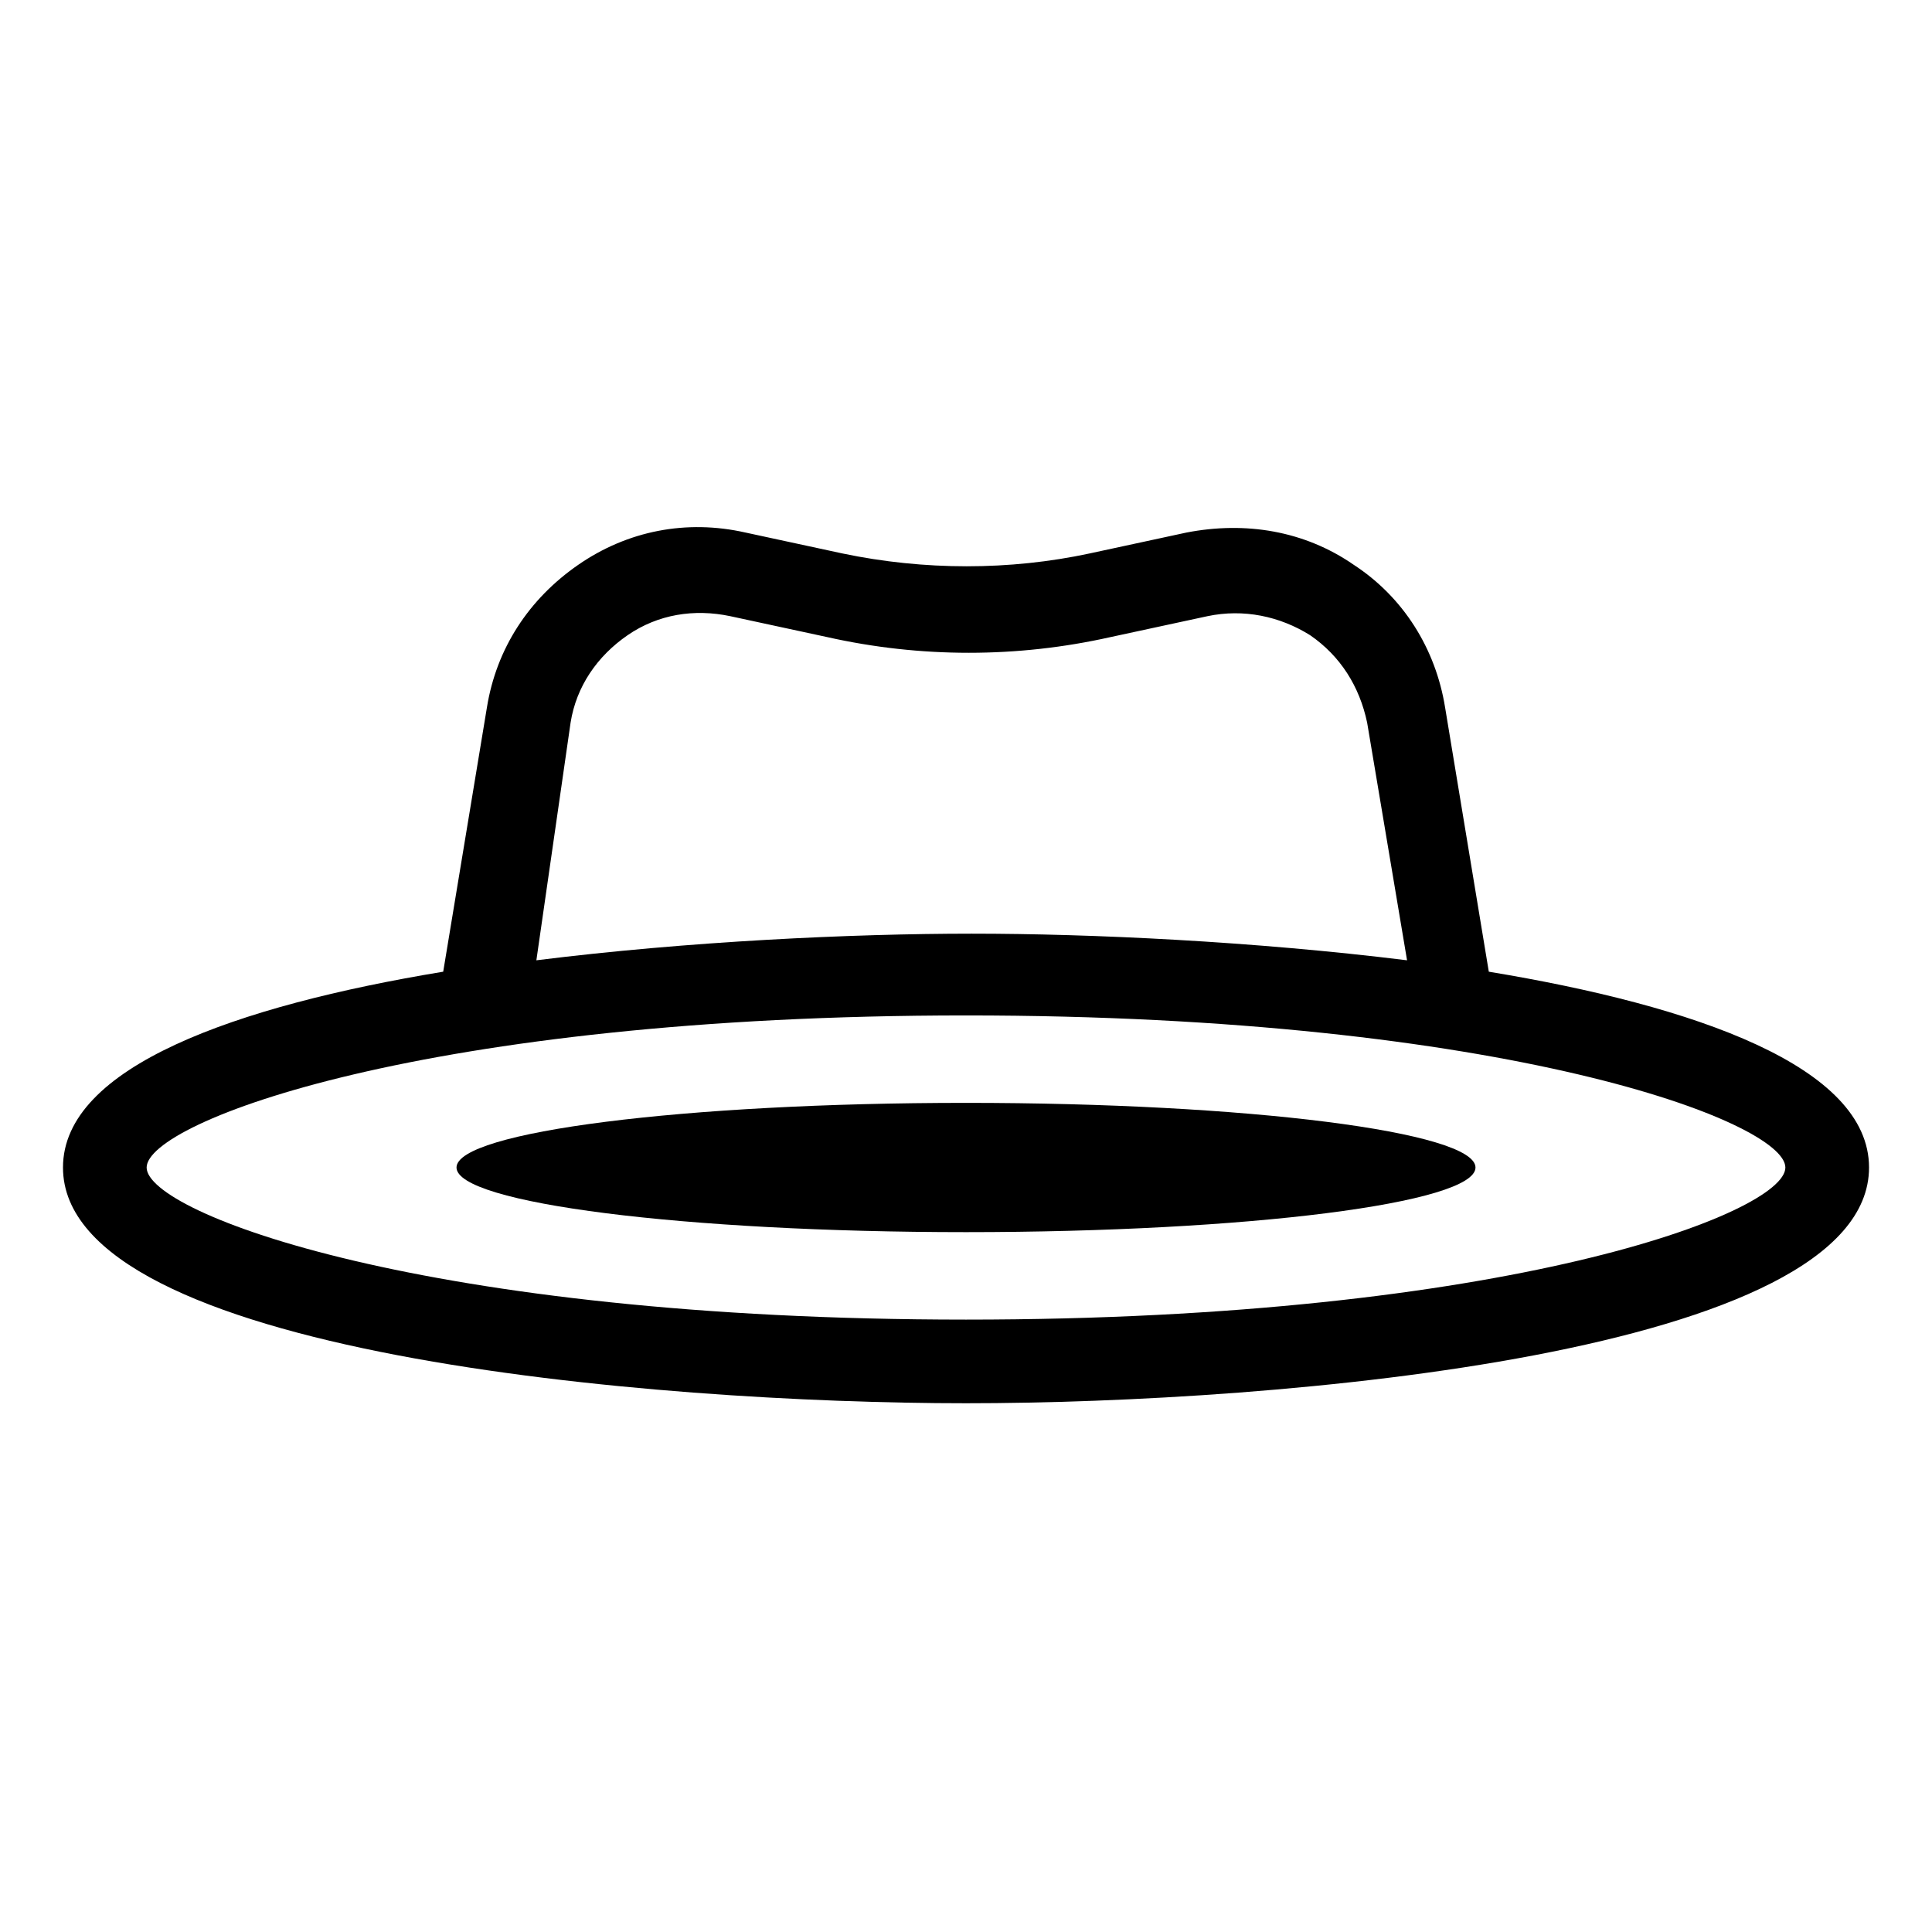 <?xml version="1.0" encoding="UTF-8"?>
<!-- Uploaded to: ICON Repo, www.svgrepo.com, Generator: ICON Repo Mixer Tools -->
<svg fill="#000000" width="800px" height="800px" version="1.1" viewBox="144 144 512 512" xmlns="http://www.w3.org/2000/svg">
 <g>
  <path d="m538.55 401.51-11.586-70.031c-2.519-15.617-11.082-29.223-24.184-37.785-13.098-9.07-28.719-11.586-44.336-8.566l-25.695 5.543c-21.16 4.535-43.832 4.535-65.496 0l-25.695-5.543c-15.617-3.527-31.234-0.504-44.336 8.566-13.098 9.07-21.664 22.168-24.184 37.785l-11.586 70.031c-54.914 9.07-100.76 25.191-100.76 51.891 0 49.375 156.69 62.473 239.31 62.473s239.31-13.098 239.31-62.473c0-26.703-45.848-42.824-100.76-51.891zm-243.34-66c1.512-9.574 7.055-17.633 15.113-23.176 8.062-5.543 17.633-7.055 27.207-5.039l25.695 5.543c24.688 5.543 50.383 5.543 75.066 0l25.695-5.543c9.574-2.016 19.145 0 27.207 5.039 8.062 5.543 13.098 13.602 15.113 23.176l10.578 62.977c-40.809-5.039-83.633-7.055-115.37-7.055s-75.066 2.016-115.37 7.055zm104.79 158.2c-143.08 0-217.14-28.215-217.14-40.305s74.059-40.305 217.14-40.305 217.14 28.215 217.14 40.305-74.059 40.305-217.14 40.305z"/>
  <path d="m535.02 453.4c0 9.461-60.449 17.129-135.02 17.129s-135.02-7.668-135.02-17.129c0-9.461 60.453-17.129 135.02-17.129s135.02 7.668 135.02 17.129"/>
 </g>
</svg>